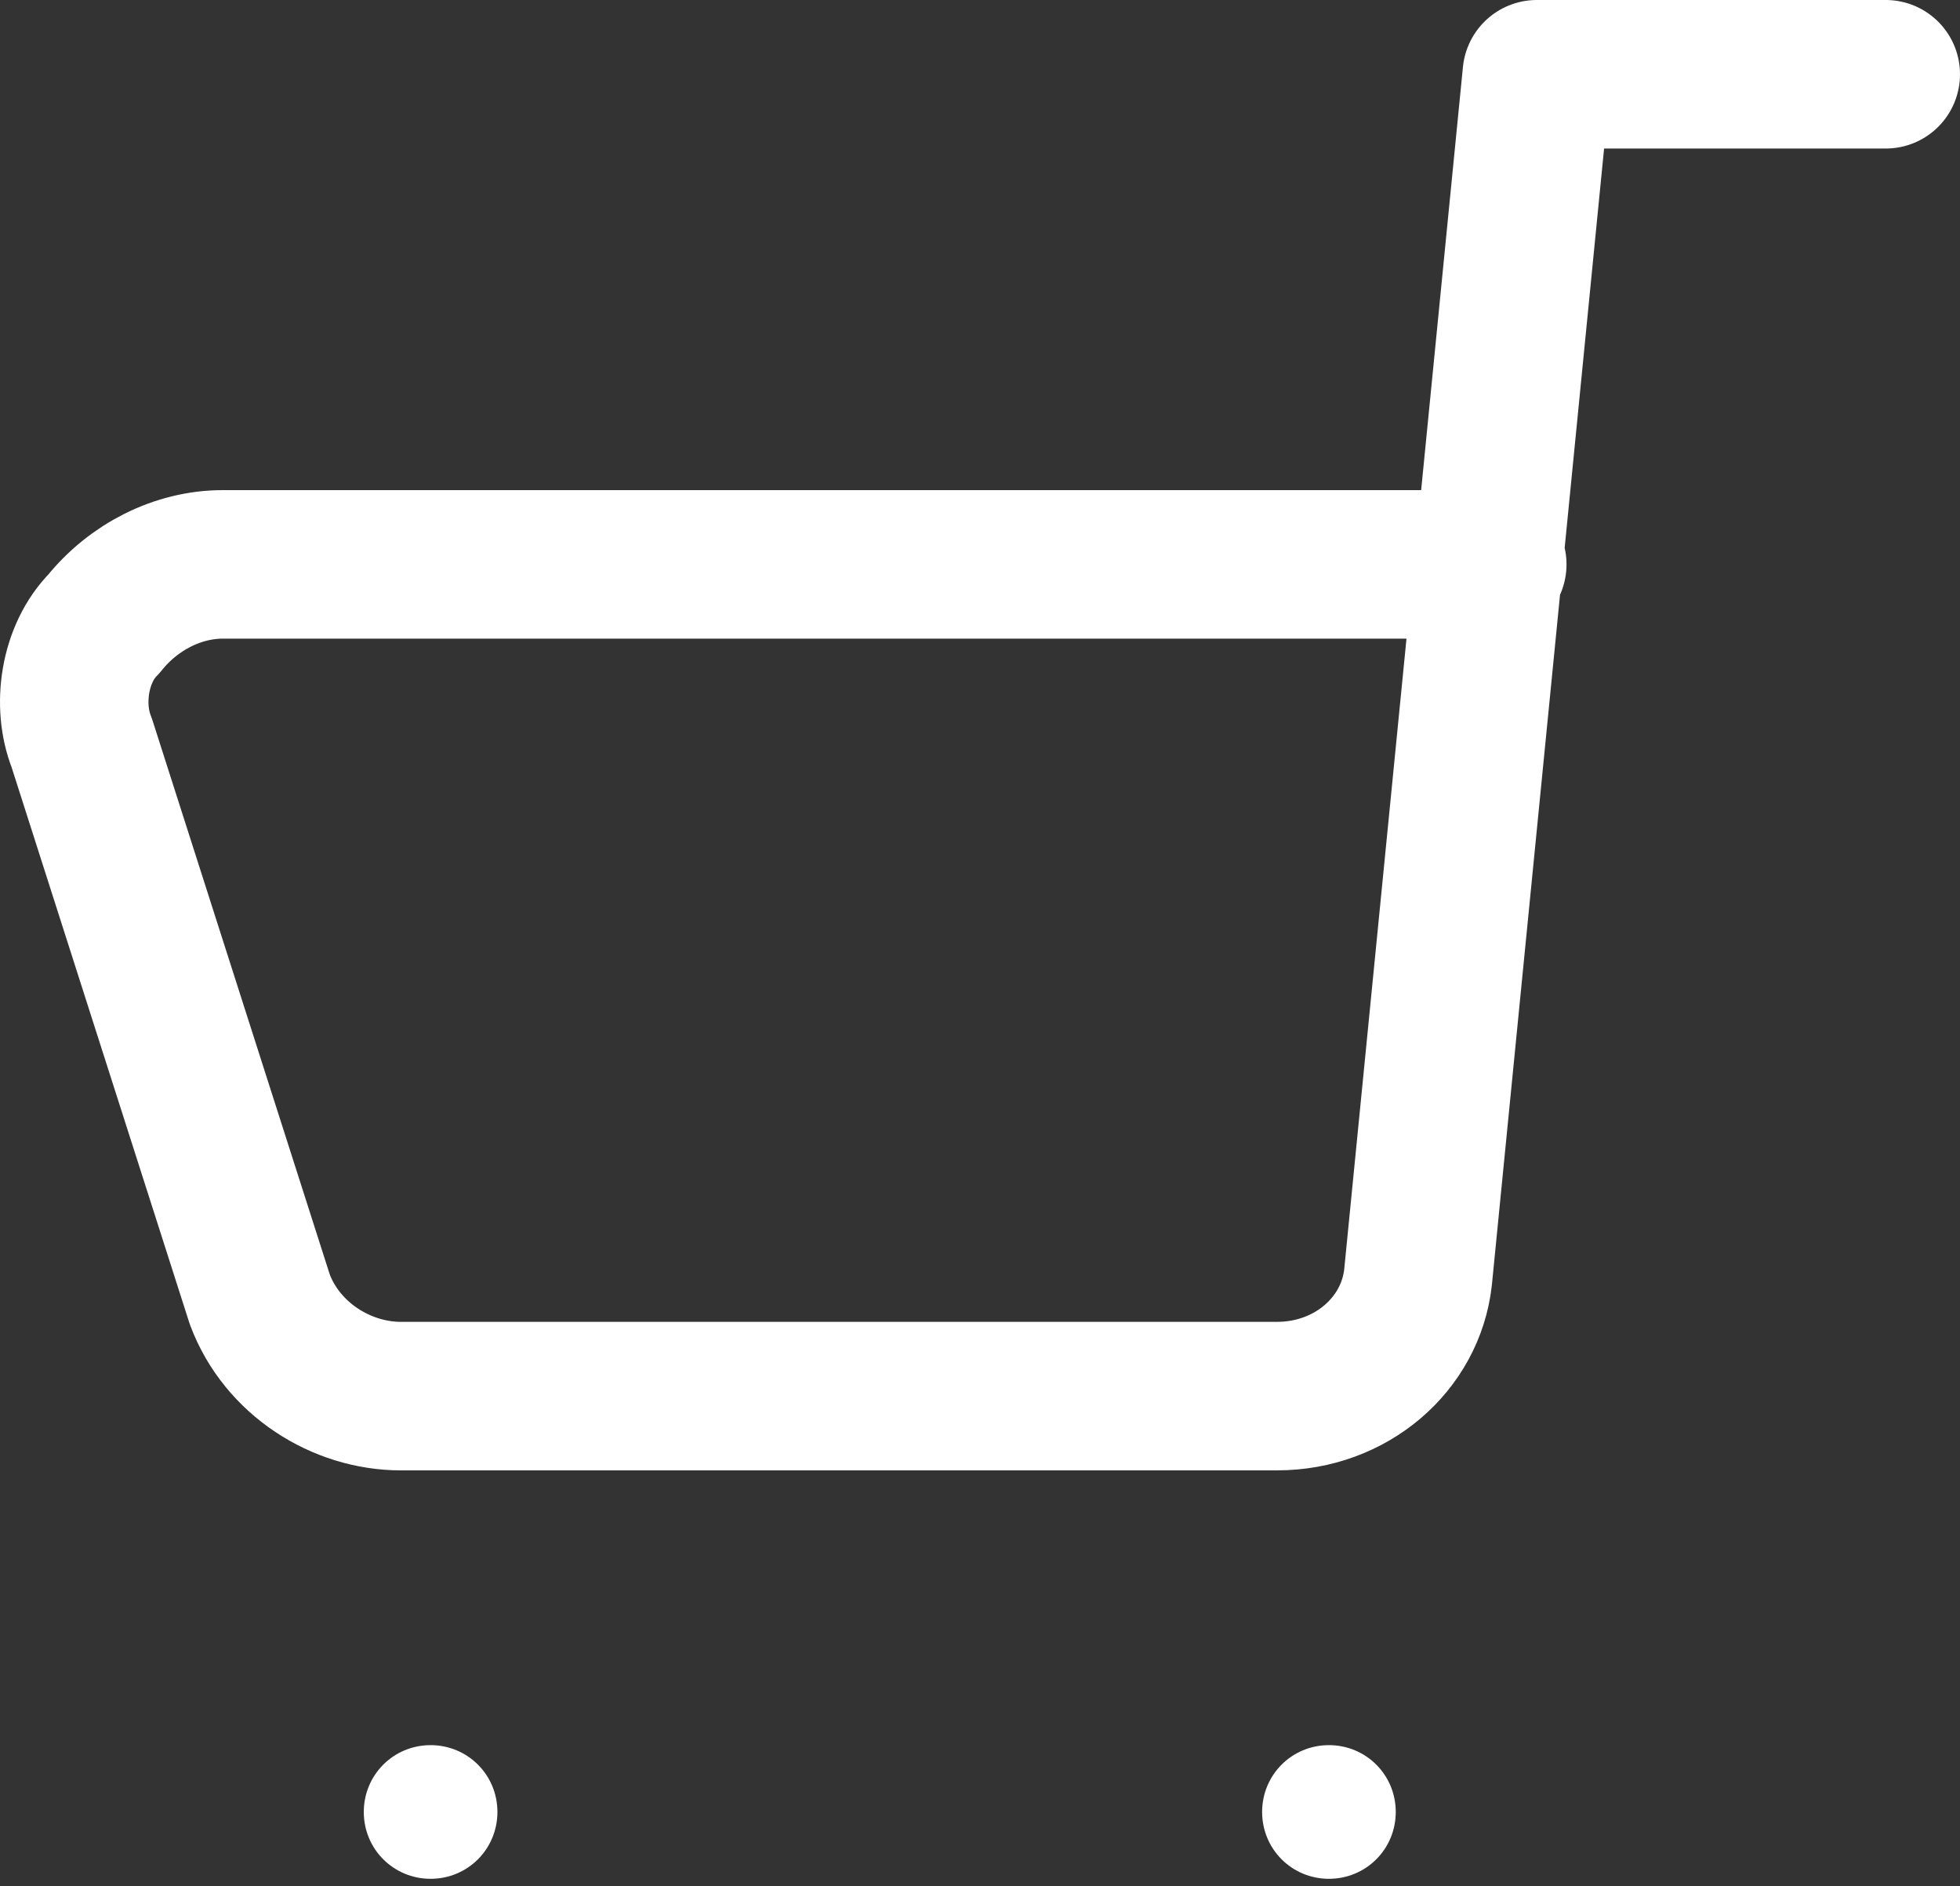 <?xml version="1.0" encoding="utf-8"?>
<!-- Generator: Adobe Illustrator 27.7.0, SVG Export Plug-In . SVG Version: 6.00 Build 0)  -->
<svg version="1.1" id="レイヤー_1" xmlns="http://www.w3.org/2000/svg" xmlns:xlink="http://www.w3.org/1999/xlink" x="0px"
	 y="0px" viewBox="0 0 26.4 25.4" style="enable-background:new 0 0 26.4 25.4;" xml:space="preserve">
<rect x="0" y="0" width="26.4" height="25.4" fill="#333333" stroke="none"/>
<style type="text/css">
	.st0{fill:none;stroke:#FFFFFF;stroke-width:2;stroke-linecap:round;stroke-linejoin:round;stroke-miterlimit:171.429;}
	.st1{fill:#FFFFFF;}
</style>
<g>
	<path class="st0" d="M25.4,1h-4.7l-1.6,16.2c-0.1,0.9-0.9,1.6-1.9,1.6H5.4c-0.8,0-1.6-0.5-1.9-1.3L1.1,10C0.9,9.5,1,8.8,1.4,8.4
		c0.4-0.5,1-0.8,1.6-0.8h17.1"/>
	<g>
		<path class="st1" d="M5.8,23.5c-0.5,0-0.9,0.4-0.9,0.9s0.4,0.9,0.9,0.9s0.9-0.4,0.9-0.9S6.3,23.5,5.8,23.5L5.8,23.5z"/>
	</g>
	<g>
		<path class="st1" d="M17.9,23.5c-0.5,0-0.9,0.4-0.9,0.9s0.4,0.9,0.9,0.9s0.9-0.4,0.9-0.9S18.4,23.5,17.9,23.5L17.9,23.5z"/>
	</g>
</g>
</svg>
